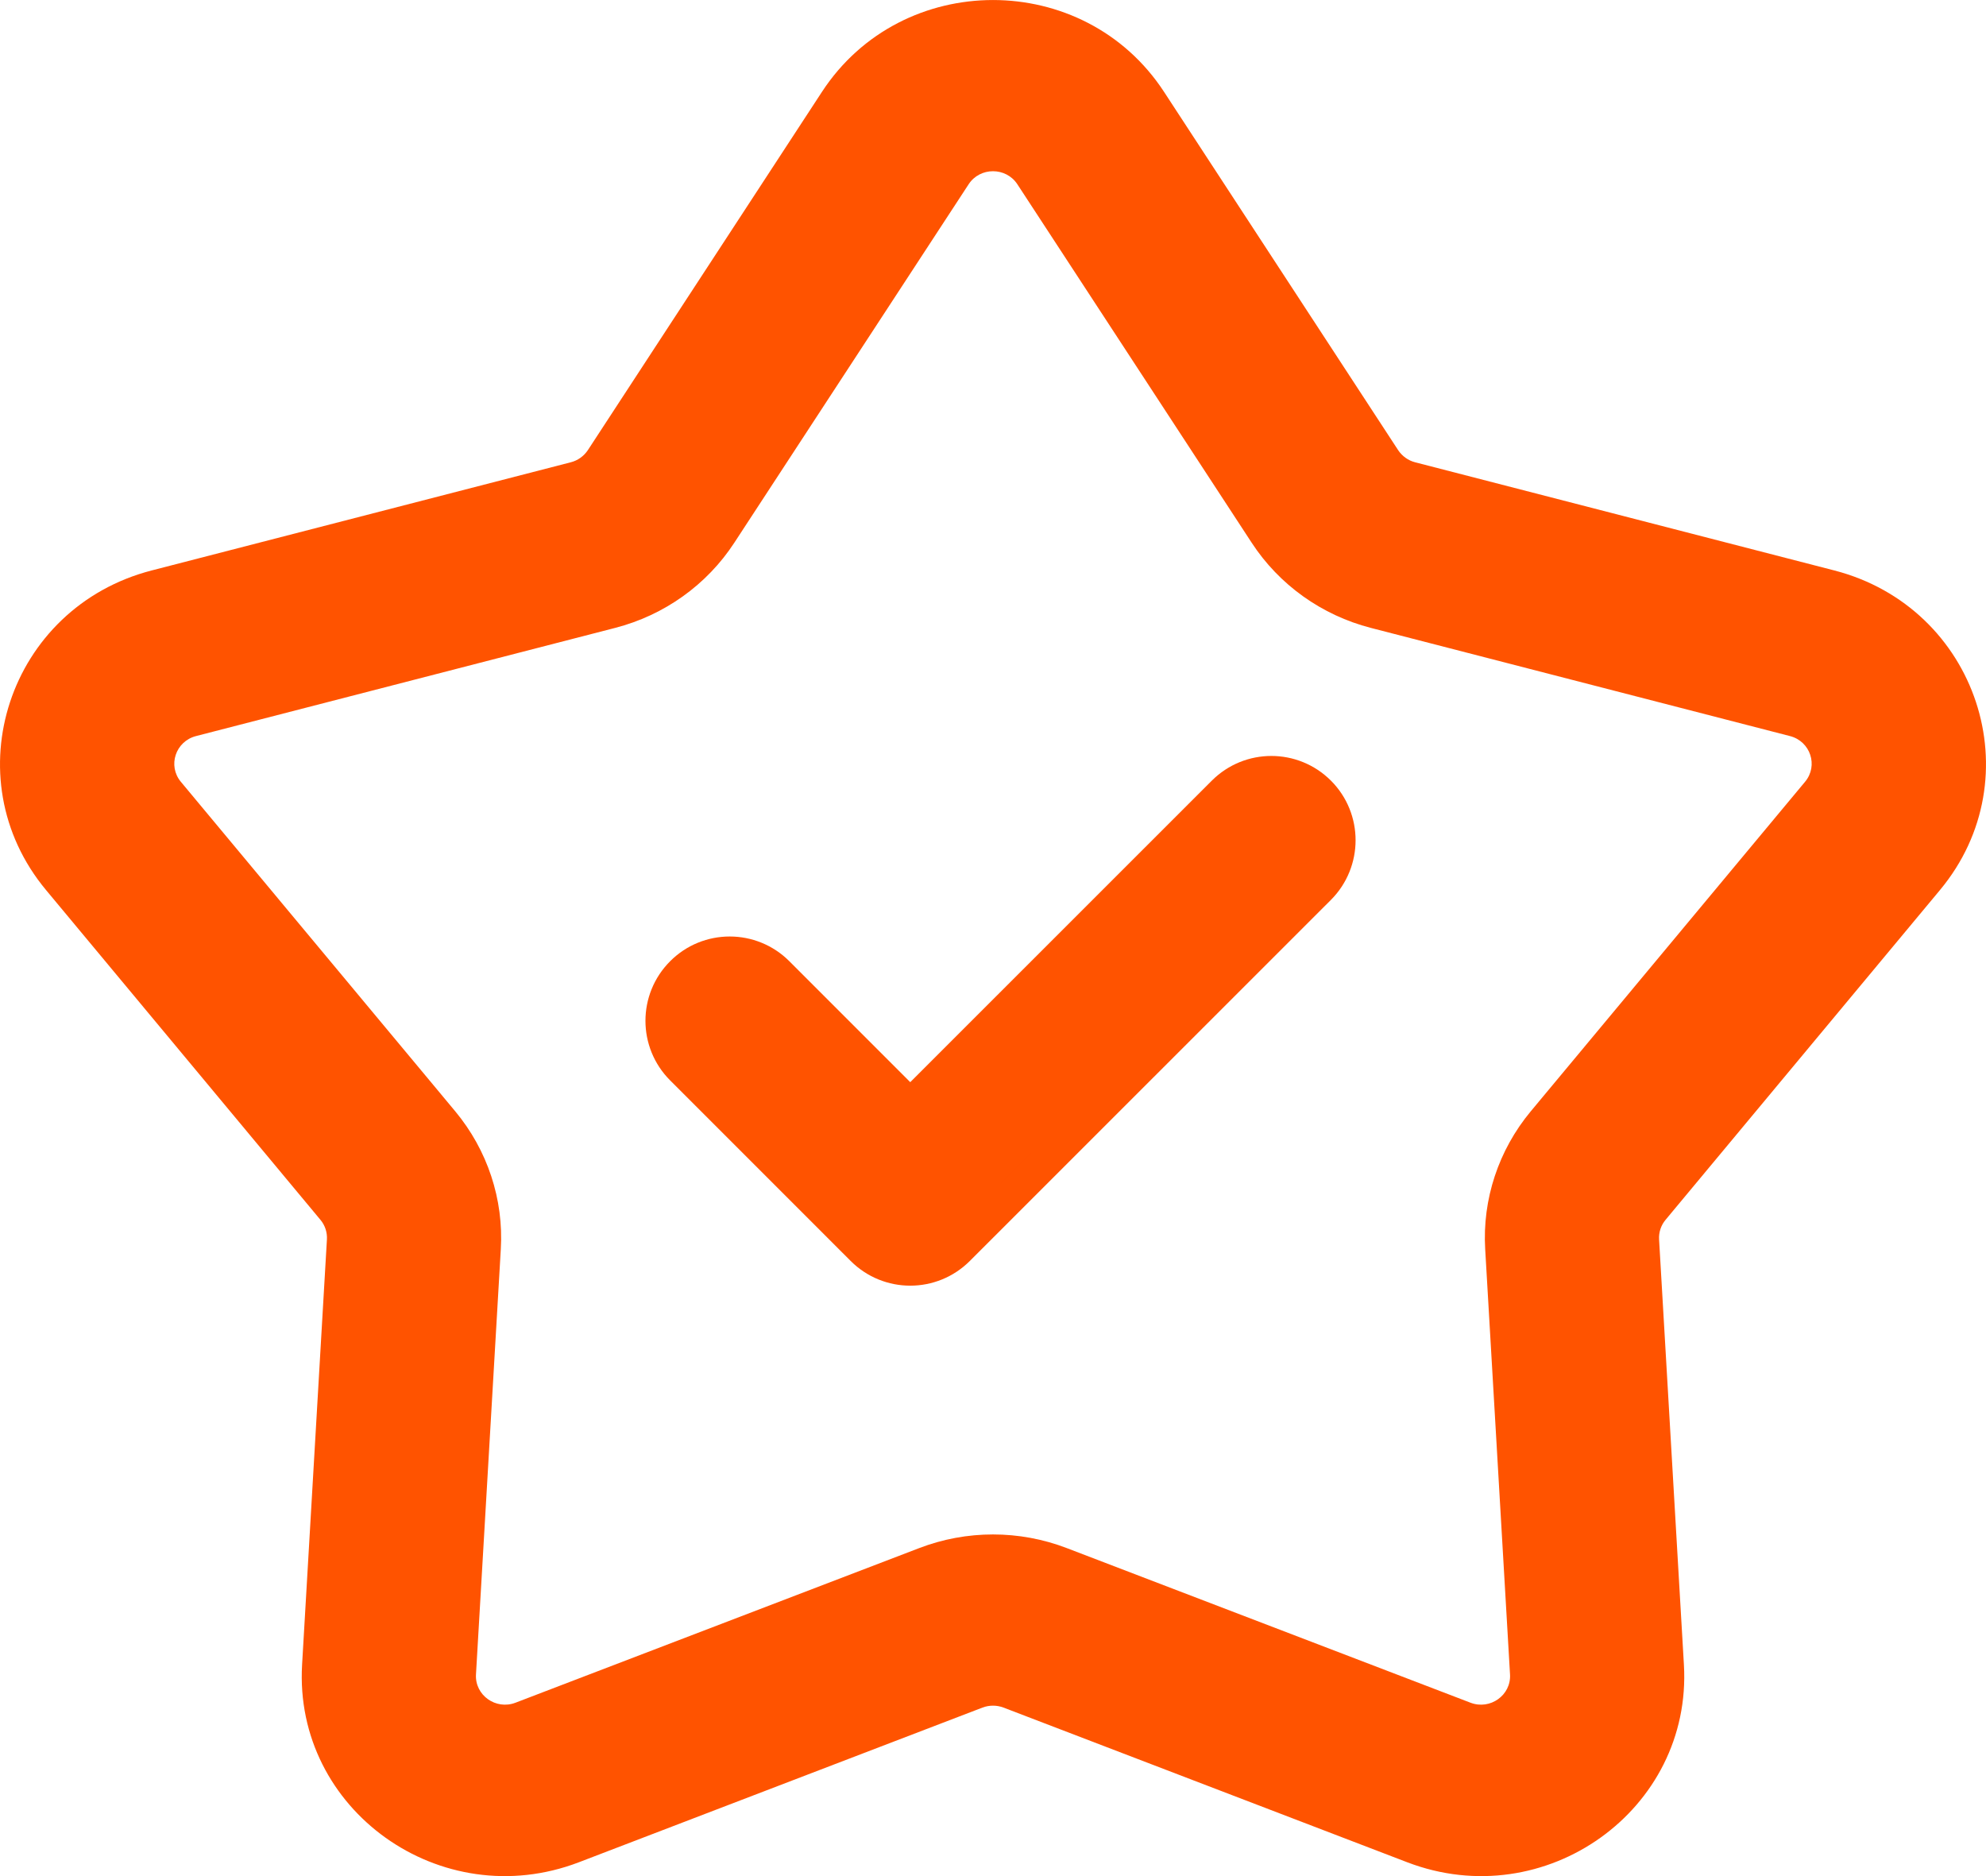 <?xml version="1.0" encoding="UTF-8"?> <svg xmlns="http://www.w3.org/2000/svg" width="18" height="17" viewBox="0 0 18 17" fill="none"> <path fill-rule="evenodd" clip-rule="evenodd" d="M7.45 0.832C8.175 -0.277 9.825 -0.277 10.55 0.832L12.672 4.079C12.708 4.133 12.763 4.173 12.826 4.189L16.625 5.169C17.922 5.504 18.432 7.046 17.582 8.066L15.096 11.053C15.054 11.103 15.033 11.167 15.037 11.232L15.262 15.084C15.339 16.4 14.004 17.353 12.755 16.875L9.095 15.473C9.034 15.45 8.966 15.45 8.905 15.473L5.246 16.875C3.996 17.353 2.661 16.4 2.738 15.084L2.963 11.232C2.967 11.167 2.946 11.103 2.904 11.053L0.418 8.066C-0.432 7.046 0.078 5.504 1.375 5.169L5.173 4.189C5.237 4.173 5.292 4.133 5.328 4.079L7.45 0.832ZM9.221 1.67C9.118 1.512 8.882 1.512 8.779 1.67L6.656 4.917C6.407 5.299 6.021 5.575 5.574 5.69L1.776 6.67C1.591 6.718 1.518 6.938 1.639 7.084L4.126 10.07C4.418 10.421 4.566 10.868 4.539 11.32L4.314 15.173C4.303 15.361 4.494 15.497 4.672 15.429L8.331 14.028C8.761 13.863 9.239 13.863 9.669 14.028L13.328 15.429C13.506 15.497 13.697 15.361 13.686 15.173L13.461 11.32C13.434 10.868 13.582 10.421 13.874 10.07L16.36 7.084C16.482 6.938 16.409 6.718 16.224 6.67L12.426 5.69C11.979 5.575 11.593 5.299 11.344 4.917L9.221 1.67Z" fill="#FF5300"></path> <path fill-rule="evenodd" clip-rule="evenodd" d="M11.957 7.18C12.196 7.419 12.196 7.808 11.957 8.048L8.684 11.32C8.444 11.56 8.056 11.56 7.816 11.32L6.18 9.684C5.94 9.444 5.94 9.056 6.18 8.816C6.419 8.576 6.808 8.576 7.048 8.816L8.25 10.018L11.089 7.18C11.329 6.94 11.717 6.94 11.957 7.18Z" fill="#FF5300" stroke="#FF5300" stroke-width="0.3"></path> </svg> 